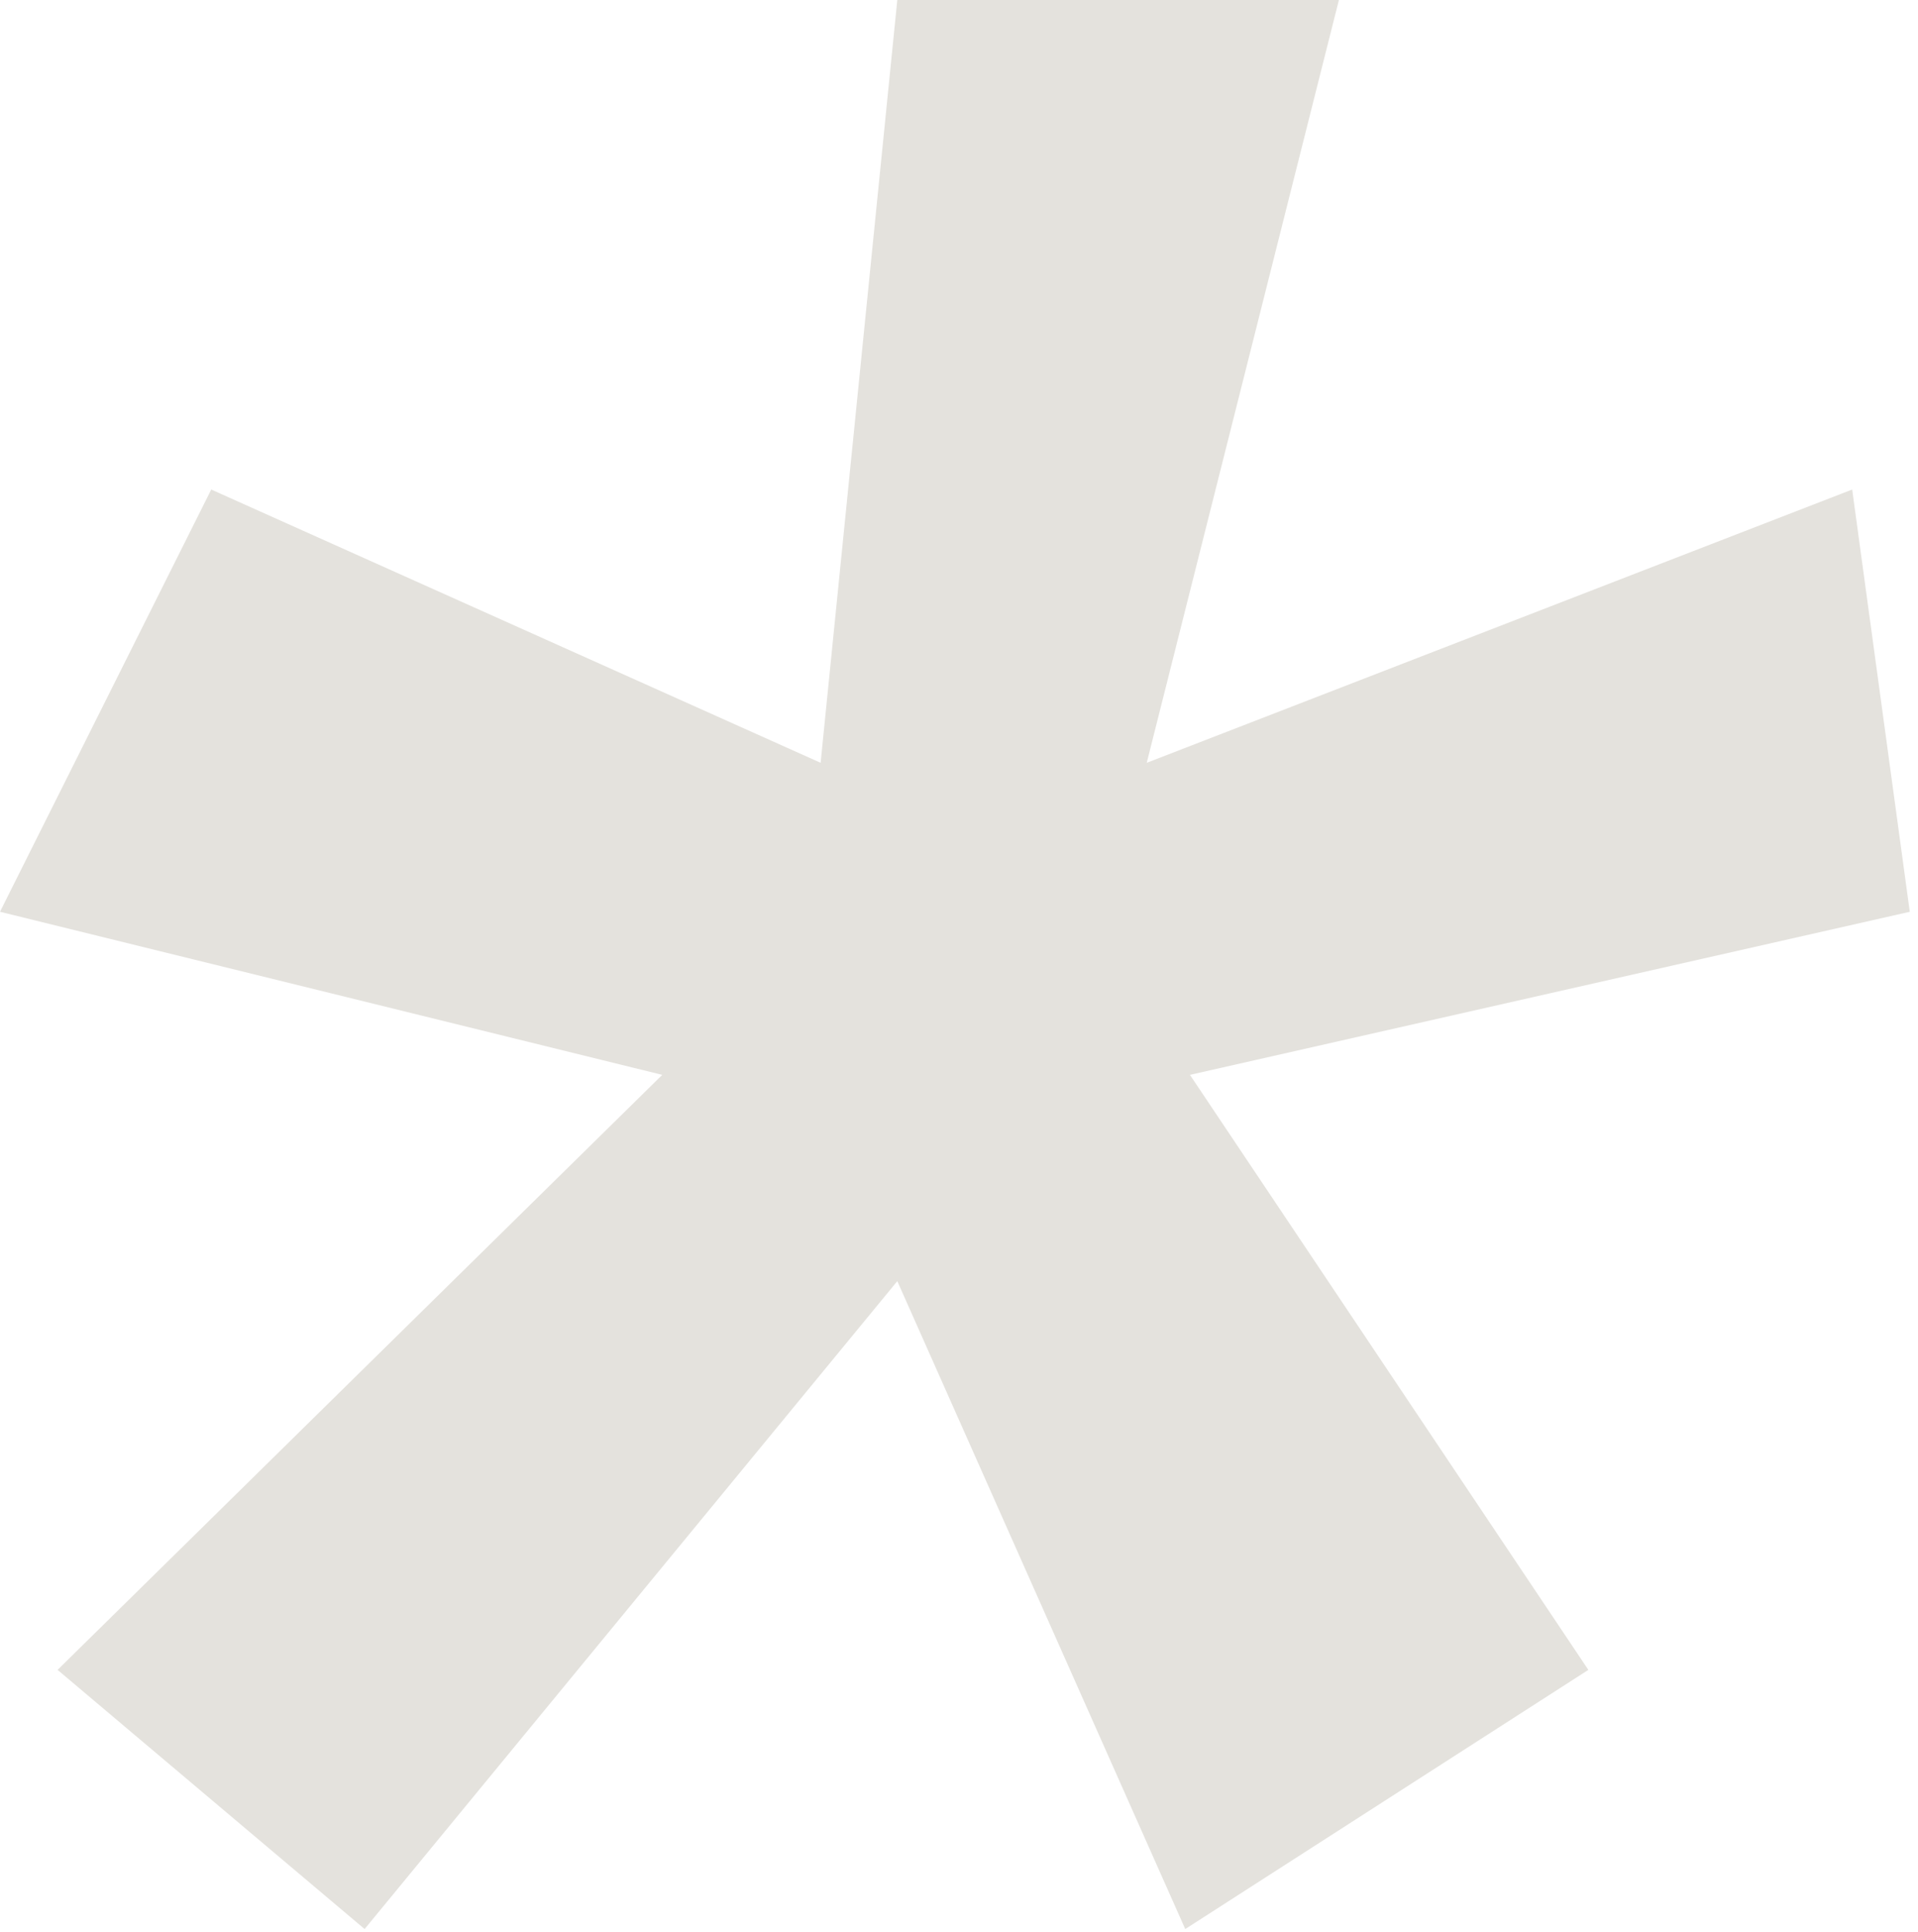 <svg xmlns="http://www.w3.org/2000/svg" fill="none" viewBox="0 0 136 137" height="137" width="136">
<path fill="#E4E2DD" d="M81.312 54.083L131.333 34.708L135.417 64.645L84.375 76.208L112.625 118.395L84.042 136.77L63.625 90.833L25.854 136.77L4.083 118.395L46.958 76.208L0 64.645L14.979 34.708L58.188 54.083L63.625 0H94.938L81.312 54.083Z"></path>
</svg>
